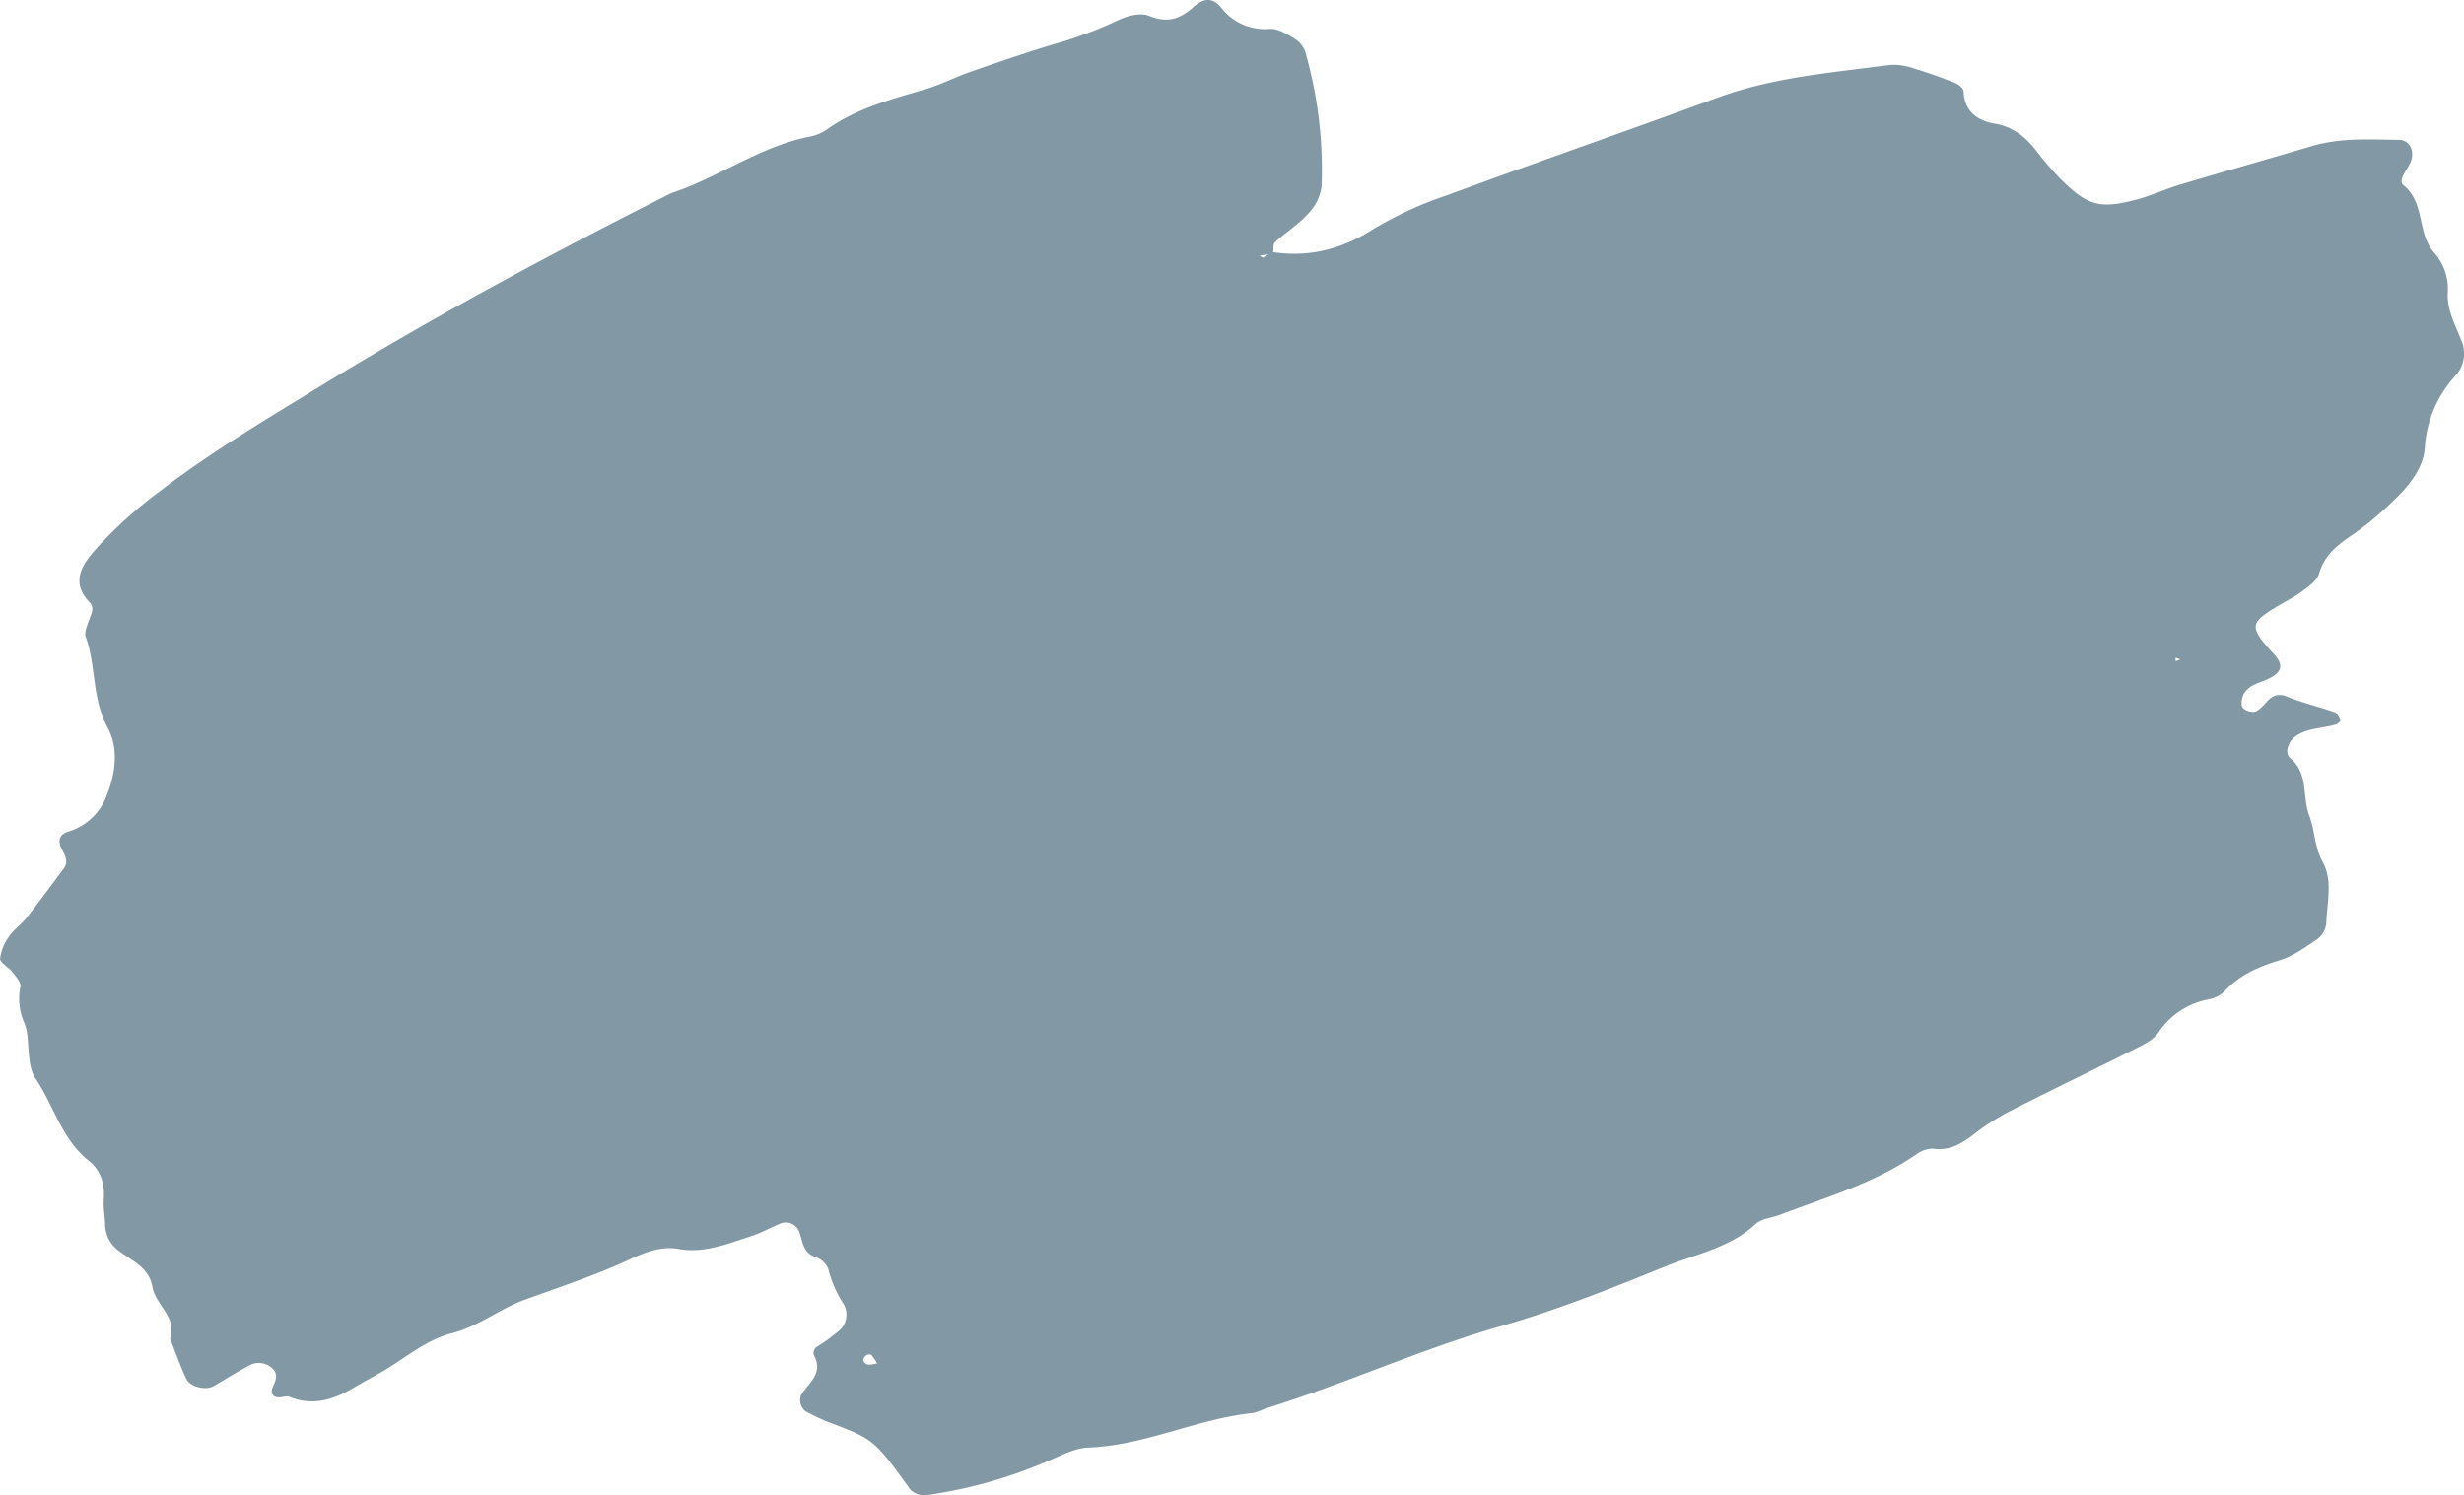 <?xml version="1.0" encoding="UTF-8" standalone="no"?><svg xmlns="http://www.w3.org/2000/svg" width="472.27" height="286.621" viewBox="0 0 472.27 286.621"><defs><style>.a{fill:#042f47;opacity:0.494;}</style></defs><path class="a" d="M2063.788,1594.452c7.041,1.1,13.32-.474,19.4-4.356a72.915,72.915,0,0,1,14.126-6.5c17.275-6.355,34.667-12.394,51.947-18.738,10.667-3.915,21.87-4.769,32.967-6.253a11.725,11.725,0,0,1,4.672.688c2.659.788,5.273,1.743,7.852,2.766.67.267,1.6,1.027,1.624,1.593.161,3.925,2.72,5.651,6,6.207,3.463.587,5.787,2.476,7.841,5.059a61.272,61.272,0,0,0,4.666,5.459c5.362,5.32,7.67,5.93,15.027,3.919,2.7-.737,5.259-1.947,7.94-2.746,8.427-2.516,16.886-4.919,25.32-7.407,5.484-1.617,11.1-1.261,16.692-1.181,2.019.03,3.14,2.227,2.117,4.43-.663,1.426-2.4,3.363-1.3,4.251,4.185,3.387,2.621,9.117,5.756,12.785a10.483,10.483,0,0,1,2.746,7.7c-.2,3.315,1.361,6.17,2.545,9.137a6.3,6.3,0,0,1-.962,6.785,22.431,22.431,0,0,0-5.979,13.938c-.3,4.3-3.572,7.9-6.839,10.919a57.166,57.166,0,0,1-6.456,5.368c-3.013,2.054-5.895,3.966-6.98,7.841-.373,1.331-1.976,2.441-3.228,3.37-1.6,1.186-3.425,2.065-5.13,3.112-4.974,3.054-5.007,3.811-.307,8.92,1.824,1.984,1.636,3.337-.736,4.6-1.053.561-2.255.846-3.3,1.417a4.457,4.457,0,0,0-1.716,1.58,3.947,3.947,0,0,0-.405,2.227c.093.925,2.117,1.622,2.972,1.047a9.47,9.47,0,0,0,1.7-1.585c1.136-1.279,2.223-1.863,4.1-1.1,2.935,1.2,6.064,1.917,9.065,2.971.5.176.807,1.007,1.084,1.591.046.1-.481.618-.812.723-2.641.836-5.574.606-7.963,2.419-1.175.892-2.036,3.054-.817,4.081,3.523,2.969,2.233,7.408,3.624,11.021,1.081,2.806.953,5.975,2.6,8.947,1.942,3.505.781,7.813.649,11.766a4.336,4.336,0,0,1-1.72,2.956c-2.305,1.571-4.692,3.277-7.307,4.077-3.922,1.2-7.459,2.715-10.308,5.762a6.139,6.139,0,0,1-3.106,1.686,14.741,14.741,0,0,0-9.737,6.386c-1.044,1.512-3.108,2.438-4.863,3.322-7.857,3.965-15.8,7.753-23.641,11.755a46.175,46.175,0,0,0-7.043,4.549c-2.309,1.773-4.574,3.063-7.67,2.629a5.332,5.332,0,0,0-3.267,1.15c-8.034,5.513-17.3,8.19-26.262,11.582-1.485.563-3.359.682-4.425,1.677-4.9,4.589-11.4,5.752-17.255,8.132-10.369,4.215-20.826,8.389-31.568,11.465-15.428,4.419-30.007,11.117-45.292,15.85a12.569,12.569,0,0,1-2.252.81c-10.75,1.085-20.636,6.218-31.571,6.619-2.663.1-5.319,1.594-7.893,2.652a89.771,89.771,0,0,1-23.061,6.46,3.88,3.88,0,0,1-3.1-1.012c-7.01-9.66-6.981-9.666-15.836-13.013a44.427,44.427,0,0,1-4.279-2.036,2.747,2.747,0,0,1-.895-3.084c1.368-2.279,4.206-4.03,2.647-7.356a1.393,1.393,0,0,1,.567-2.025,37.04,37.04,0,0,0,3.881-2.806,4.075,4.075,0,0,0,1.021-5.393,21.428,21.428,0,0,1-2.829-6.482,3.975,3.975,0,0,0-2.4-2.383c-2.384-.77-2.51-2.684-3.108-4.57a2.765,2.765,0,0,0-3.8-1.857c-1.85.754-3.607,1.777-5.5,2.377-4.522,1.434-8.968,3.348-13.933,2.46-3.31-.593-6.41.63-9.256,1.95-6.551,3.037-13.366,5.306-20.137,7.741-4.85,1.745-8.93,5.159-14.062,6.466-4.722,1.2-8.5,4.41-12.6,6.9-2.042,1.24-4.18,2.32-6.228,3.549-3.872,2.322-7.847,3.552-12.322,1.732-.652-.264-1.578.228-2.326.091-1-.182-1.272-.946-.877-1.9.449-1.082,1.083-2.166.25-3.321a3.817,3.817,0,0,0-4.338-1.088c-2.459,1.287-4.821,2.76-7.218,4.167-1.452.852-4.481.211-5.247-1.407-1.186-2.5-2.08-5.142-3.1-7.722,1.368-4.153-2.792-6.414-3.387-9.9-.619-3.626-3.751-4.918-6.3-6.8a6.28,6.28,0,0,1-2.763-5.069c-.029-1.6-.384-3.213-.265-4.794.226-3.011-.507-5.63-2.88-7.514-5.255-4.173-6.741-10.75-10.344-15.974a8.442,8.442,0,0,1-1-3.428c-.371-2.353-.131-4.922-1.011-7.042a11.319,11.319,0,0,1-.73-6.916c.161-.827-.924-1.985-1.6-2.865-.715-.925-2.339-1.729-2.3-2.528a8.936,8.936,0,0,1,1.736-4.248c.881-1.3,2.29-2.238,3.275-3.488,2.462-3.127,4.835-6.324,7.2-9.526.831-1.125.368-2.326-.208-3.363-.918-1.651-.955-3.061,1.041-3.7a11.37,11.37,0,0,0,7.484-7.173c1.7-4.334,2.138-9.012.077-12.787-3.037-5.558-2.157-11.751-4.191-17.374-.336-.931.333-2.293.711-3.4.384-1.119,1.033-2.175,0-3.254-3.94-4.119-1-7.662,1.514-10.494a83.361,83.361,0,0,1,11.553-10.451c10.155-7.822,21.2-14.334,32.11-21.017,21.525-13.185,43.782-25.055,66.3-36.433,9.118-2.982,17.006-8.975,26.586-10.845a8.69,8.69,0,0,0,3.3-1.376c5.67-4.054,12.256-5.762,18.794-7.682,3.051-.9,5.914-2.4,8.928-3.443,5.66-1.954,11.321-3.931,17.071-5.59a78.389,78.389,0,0,0,11.159-4.29c1.713-.79,4.178-1.423,5.74-.774,3.521,1.463,5.973.648,8.613-1.731,1.943-1.751,3.614-1.762,5.2.1a10.553,10.553,0,0,0,9.362,4.14c1.442-.092,3.066.859,4.413,1.658a5.2,5.2,0,0,1,2.34,2.587,82.036,82.036,0,0,1,3.179,25.966,9.355,9.355,0,0,1-2.6,5.238c-1.852,2.042-4.278,3.553-6.327,5.434-.422.389-.258,1.414-.365,2.146l-2.571.442c.222.121.523.4.652.334A19.011,19.011,0,0,0,2063.788,1594.452Zm-75.643,213.07a10.807,10.807,0,0,0-1.11-1.651c-.149-.16-.769-.092-1.007.09-.708.543-.7,1.328.12,1.68C1986.694,1807.874,1987.466,1807.581,1988.145,1807.522ZM2237.019,1672.9l.913-.37-.928-.3Z" transform="translate(-1820.024 -1546.151)"/></svg>